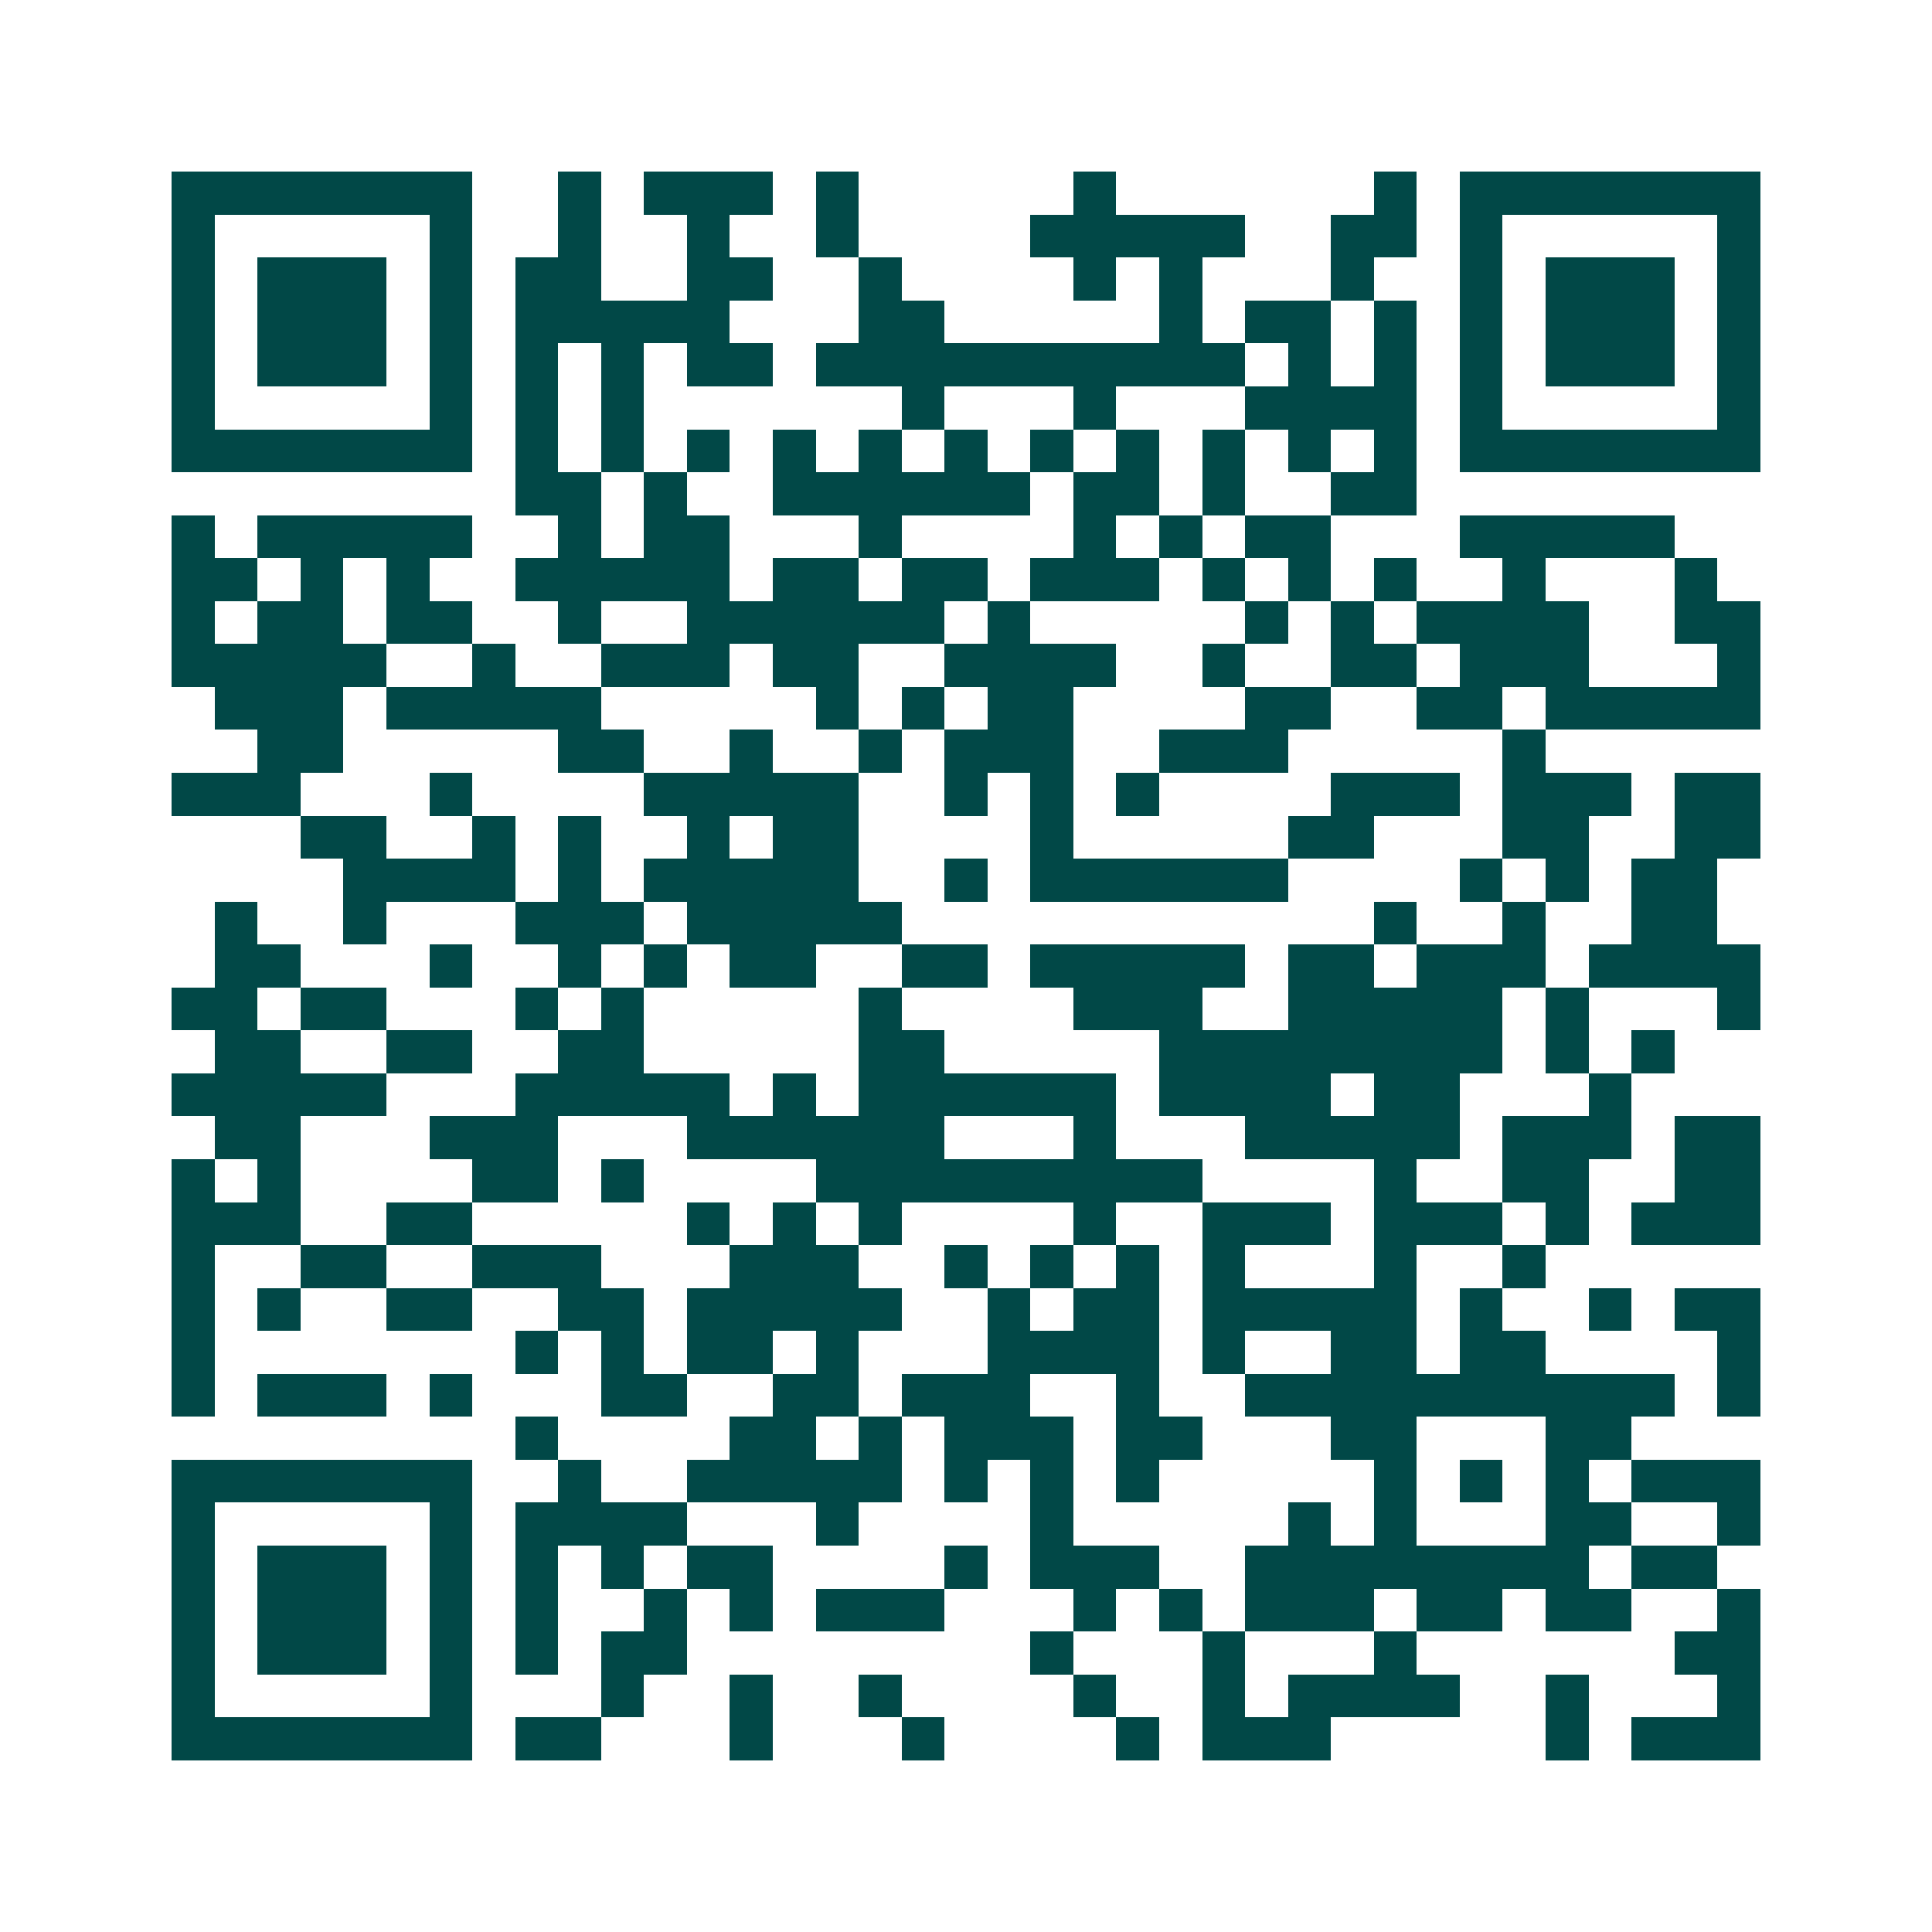 <svg xmlns="http://www.w3.org/2000/svg" width="200" height="200" viewBox="0 0 45 45" shape-rendering="crispEdges"><path fill="#ffffff" d="M0 0h45v45H0z"/><path stroke="#014847" d="M4 4.5h7m2 0h1m1 0h3m1 0h1m5 0h1m6 0h1m1 0h7M4 5.5h1m5 0h1m2 0h1m2 0h1m2 0h1m4 0h5m2 0h2m1 0h1m5 0h1M4 6.5h1m1 0h3m1 0h1m1 0h2m2 0h2m2 0h1m4 0h1m1 0h1m3 0h1m2 0h1m1 0h3m1 0h1M4 7.5h1m1 0h3m1 0h1m1 0h5m3 0h2m5 0h1m1 0h2m1 0h1m1 0h1m1 0h3m1 0h1M4 8.5h1m1 0h3m1 0h1m1 0h1m1 0h1m1 0h2m1 0h10m1 0h1m1 0h1m1 0h1m1 0h3m1 0h1M4 9.5h1m5 0h1m1 0h1m1 0h1m6 0h1m3 0h1m3 0h4m1 0h1m5 0h1M4 10.5h7m1 0h1m1 0h1m1 0h1m1 0h1m1 0h1m1 0h1m1 0h1m1 0h1m1 0h1m1 0h1m1 0h1m1 0h7M12 11.5h2m1 0h1m2 0h6m1 0h2m1 0h1m2 0h2M4 12.5h1m1 0h5m2 0h1m1 0h2m3 0h1m4 0h1m1 0h1m1 0h2m3 0h5M4 13.5h2m1 0h1m1 0h1m2 0h5m1 0h2m1 0h2m1 0h3m1 0h1m1 0h1m1 0h1m2 0h1m3 0h1M4 14.5h1m1 0h2m1 0h2m2 0h1m2 0h6m1 0h1m5 0h1m1 0h1m1 0h4m2 0h2M4 15.5h5m2 0h1m2 0h3m1 0h2m2 0h4m2 0h1m2 0h2m1 0h3m3 0h1M5 16.5h3m1 0h5m5 0h1m1 0h1m1 0h2m4 0h2m2 0h2m1 0h5M6 17.5h2m5 0h2m2 0h1m2 0h1m1 0h3m2 0h3m5 0h1M4 18.5h3m3 0h1m4 0h5m2 0h1m1 0h1m1 0h1m4 0h3m1 0h3m1 0h2M7 19.5h2m2 0h1m1 0h1m2 0h1m1 0h2m4 0h1m5 0h2m3 0h2m2 0h2M8 20.5h4m1 0h1m1 0h5m2 0h1m1 0h6m4 0h1m1 0h1m1 0h2M5 21.5h1m2 0h1m3 0h3m1 0h5m11 0h1m2 0h1m2 0h2M5 22.5h2m3 0h1m2 0h1m1 0h1m1 0h2m2 0h2m1 0h5m1 0h2m1 0h3m1 0h4M4 23.5h2m1 0h2m3 0h1m1 0h1m5 0h1m4 0h3m2 0h5m1 0h1m3 0h1M5 24.5h2m2 0h2m2 0h2m5 0h2m5 0h8m1 0h1m1 0h1M4 25.5h5m3 0h5m1 0h1m1 0h6m1 0h4m1 0h2m3 0h1M5 26.5h2m3 0h3m3 0h6m3 0h1m3 0h5m1 0h3m1 0h2M4 27.5h1m1 0h1m4 0h2m1 0h1m4 0h9m4 0h1m2 0h2m2 0h2M4 28.5h3m2 0h2m5 0h1m1 0h1m1 0h1m4 0h1m2 0h3m1 0h3m1 0h1m1 0h3M4 29.5h1m2 0h2m2 0h3m3 0h3m2 0h1m1 0h1m1 0h1m1 0h1m3 0h1m2 0h1M4 30.5h1m1 0h1m2 0h2m2 0h2m1 0h5m2 0h1m1 0h2m1 0h5m1 0h1m2 0h1m1 0h2M4 31.5h1m7 0h1m1 0h1m1 0h2m1 0h1m3 0h4m1 0h1m2 0h2m1 0h2m4 0h1M4 32.5h1m1 0h3m1 0h1m3 0h2m2 0h2m1 0h3m2 0h1m2 0h10m1 0h1M12 33.5h1m4 0h2m1 0h1m1 0h3m1 0h2m3 0h2m3 0h2M4 34.5h7m2 0h1m2 0h5m1 0h1m1 0h1m1 0h1m5 0h1m1 0h1m1 0h1m1 0h3M4 35.5h1m5 0h1m1 0h4m3 0h1m4 0h1m5 0h1m1 0h1m3 0h2m2 0h1M4 36.5h1m1 0h3m1 0h1m1 0h1m1 0h1m1 0h2m4 0h1m1 0h3m2 0h8m1 0h2M4 37.5h1m1 0h3m1 0h1m1 0h1m2 0h1m1 0h1m1 0h3m3 0h1m1 0h1m1 0h3m1 0h2m1 0h2m2 0h1M4 38.5h1m1 0h3m1 0h1m1 0h1m1 0h2m8 0h1m3 0h1m3 0h1m6 0h2M4 39.5h1m5 0h1m3 0h1m2 0h1m2 0h1m4 0h1m2 0h1m1 0h4m2 0h1m3 0h1M4 40.5h7m1 0h2m3 0h1m3 0h1m4 0h1m1 0h3m5 0h1m1 0h3"/></svg>
